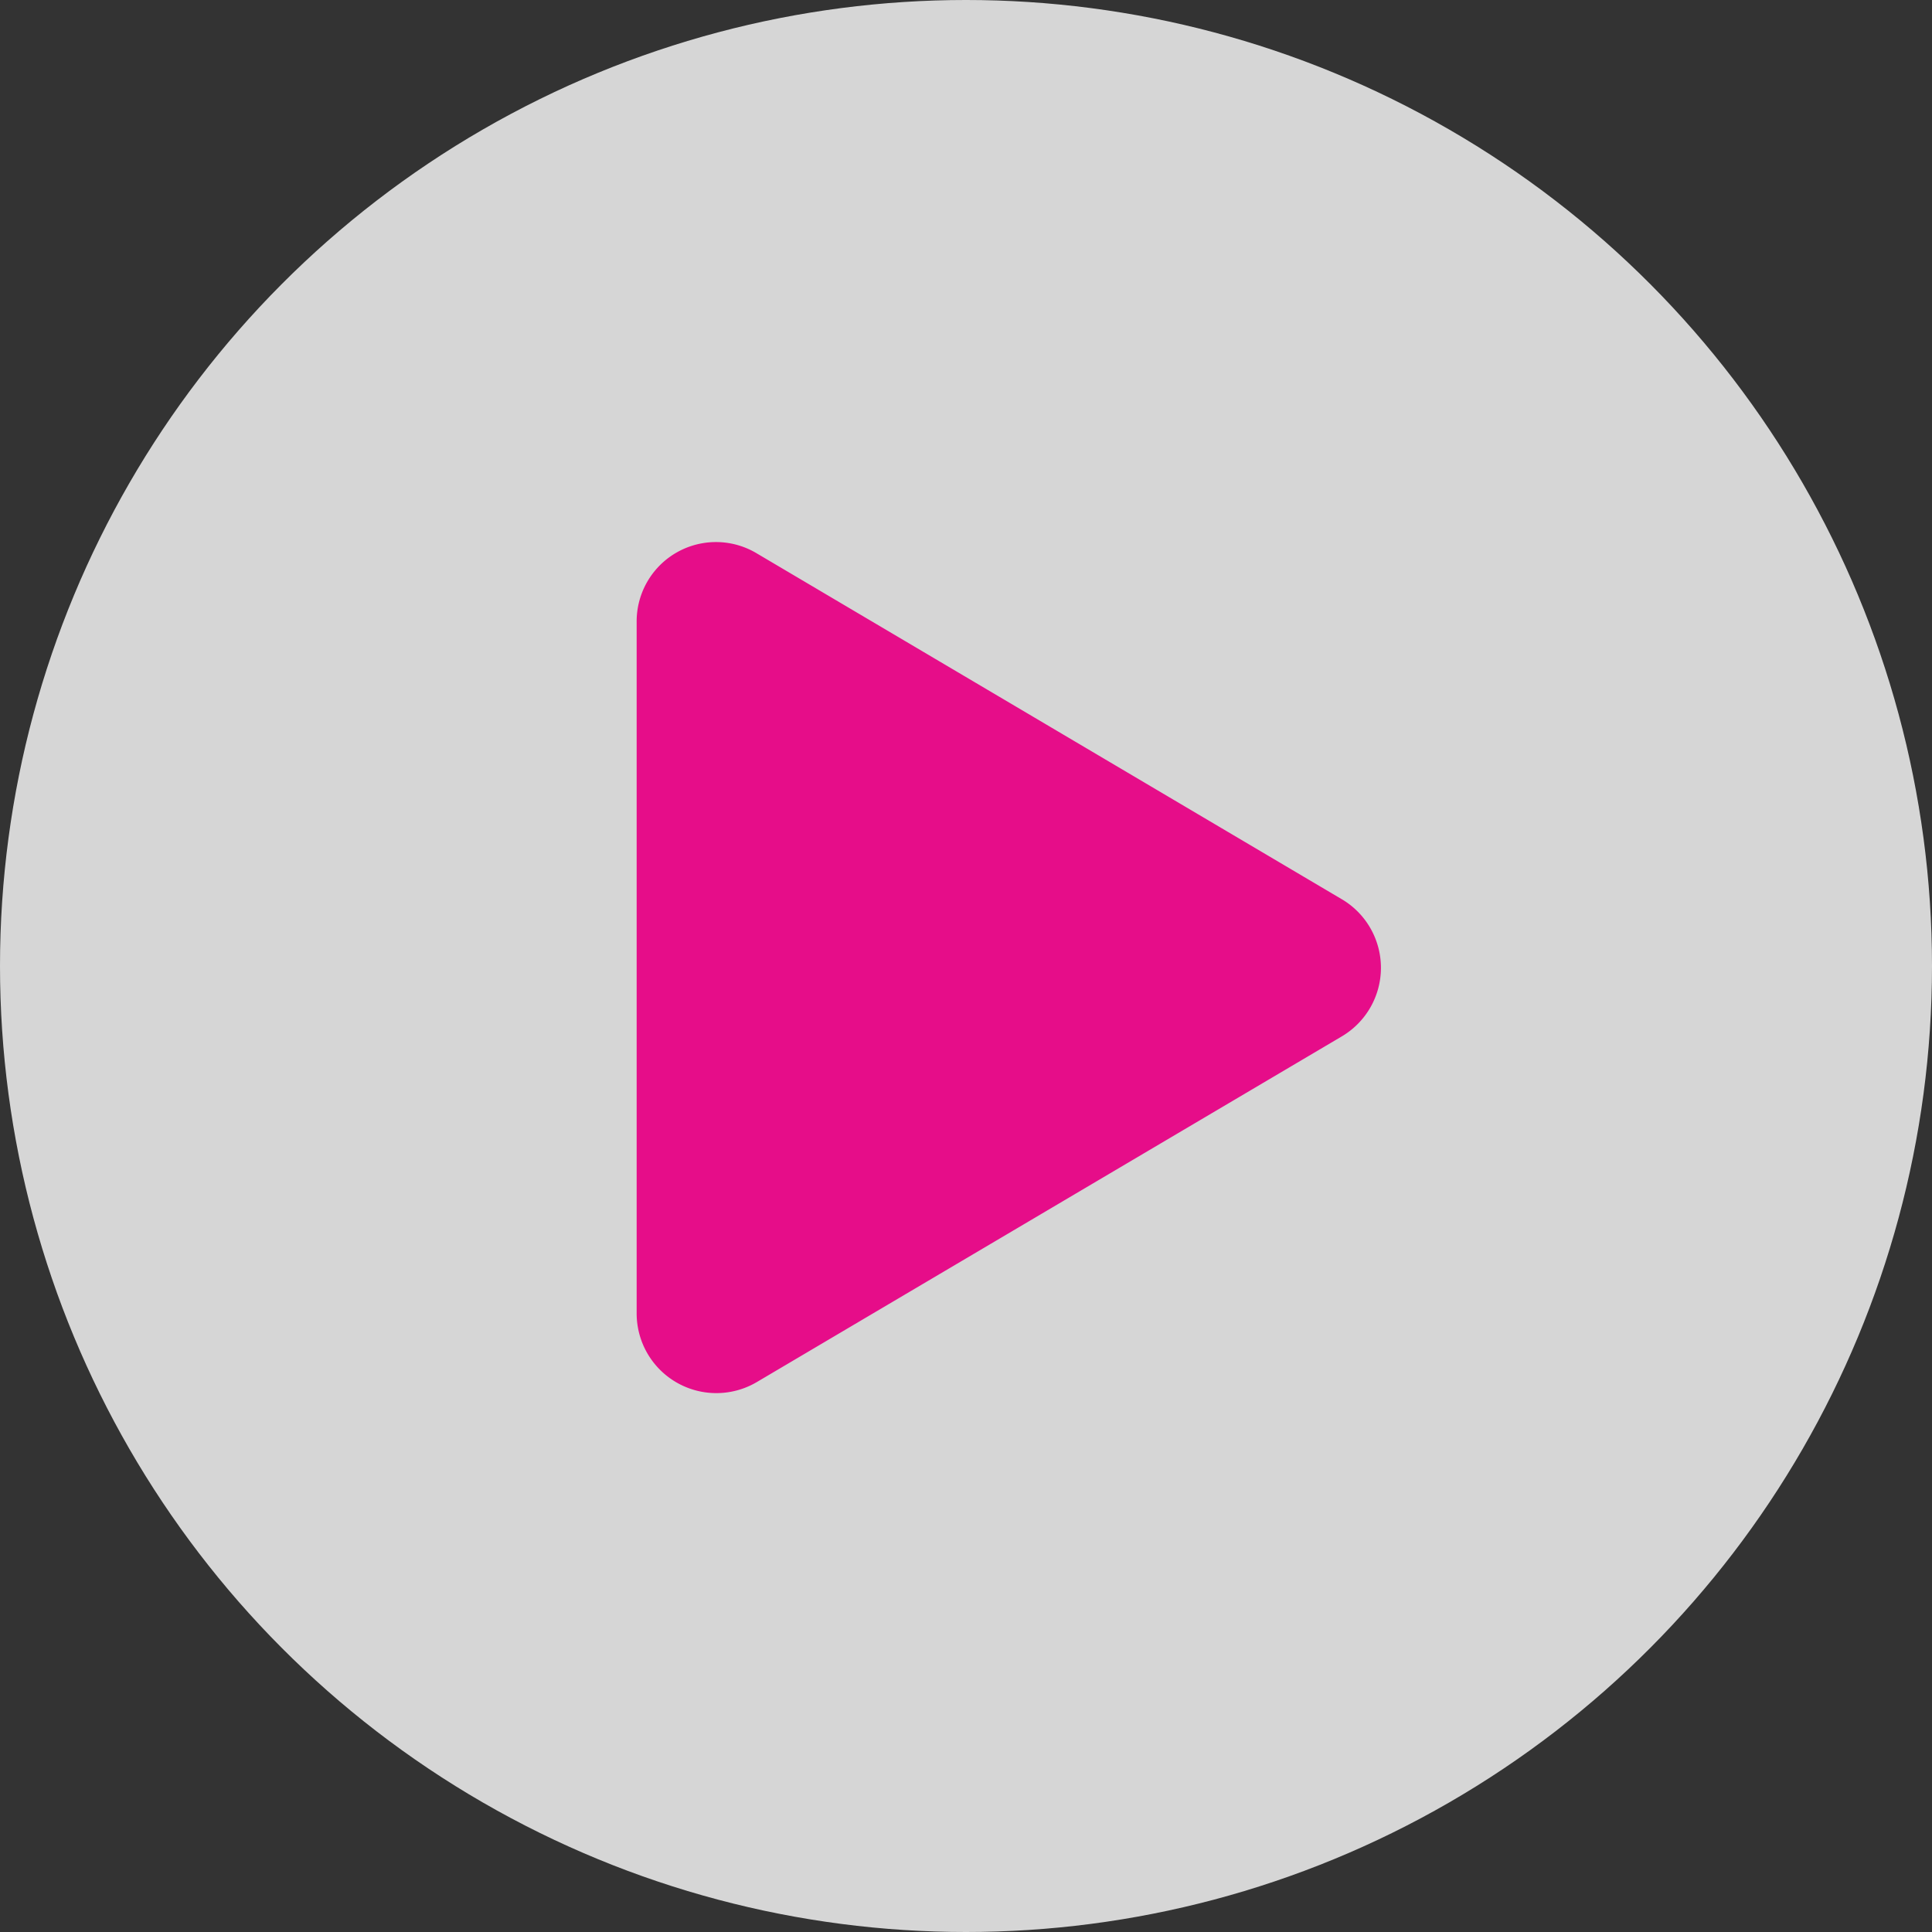 <svg xmlns="http://www.w3.org/2000/svg" width="120" height="120" viewBox="0 0 120 120">
  <rect x="0" y="0" width="120" height="120" fill="#333333" stroke="none"/>
  <g id="play" transform="translate(-1028.2 -862.2)">
    <circle id="Ellipse_1" data-name="Ellipse 1" cx="60" cy="60" r="60" transform="translate(1028.2 862.2)" fill="#fff" opacity="0.8"/>
    <path id="Icon_awesome-play" data-name="Icon awesome-play" d="M43.794,22.154,7.471.68A4.926,4.926,0,0,0,0,4.942V47.879a4.949,4.949,0,0,0,7.471,4.262L43.794,30.677a4.948,4.948,0,0,0,0-8.524Z" transform="translate(1067.744 895.897)" fill="#e60d89"/>
  </g>
</svg>
